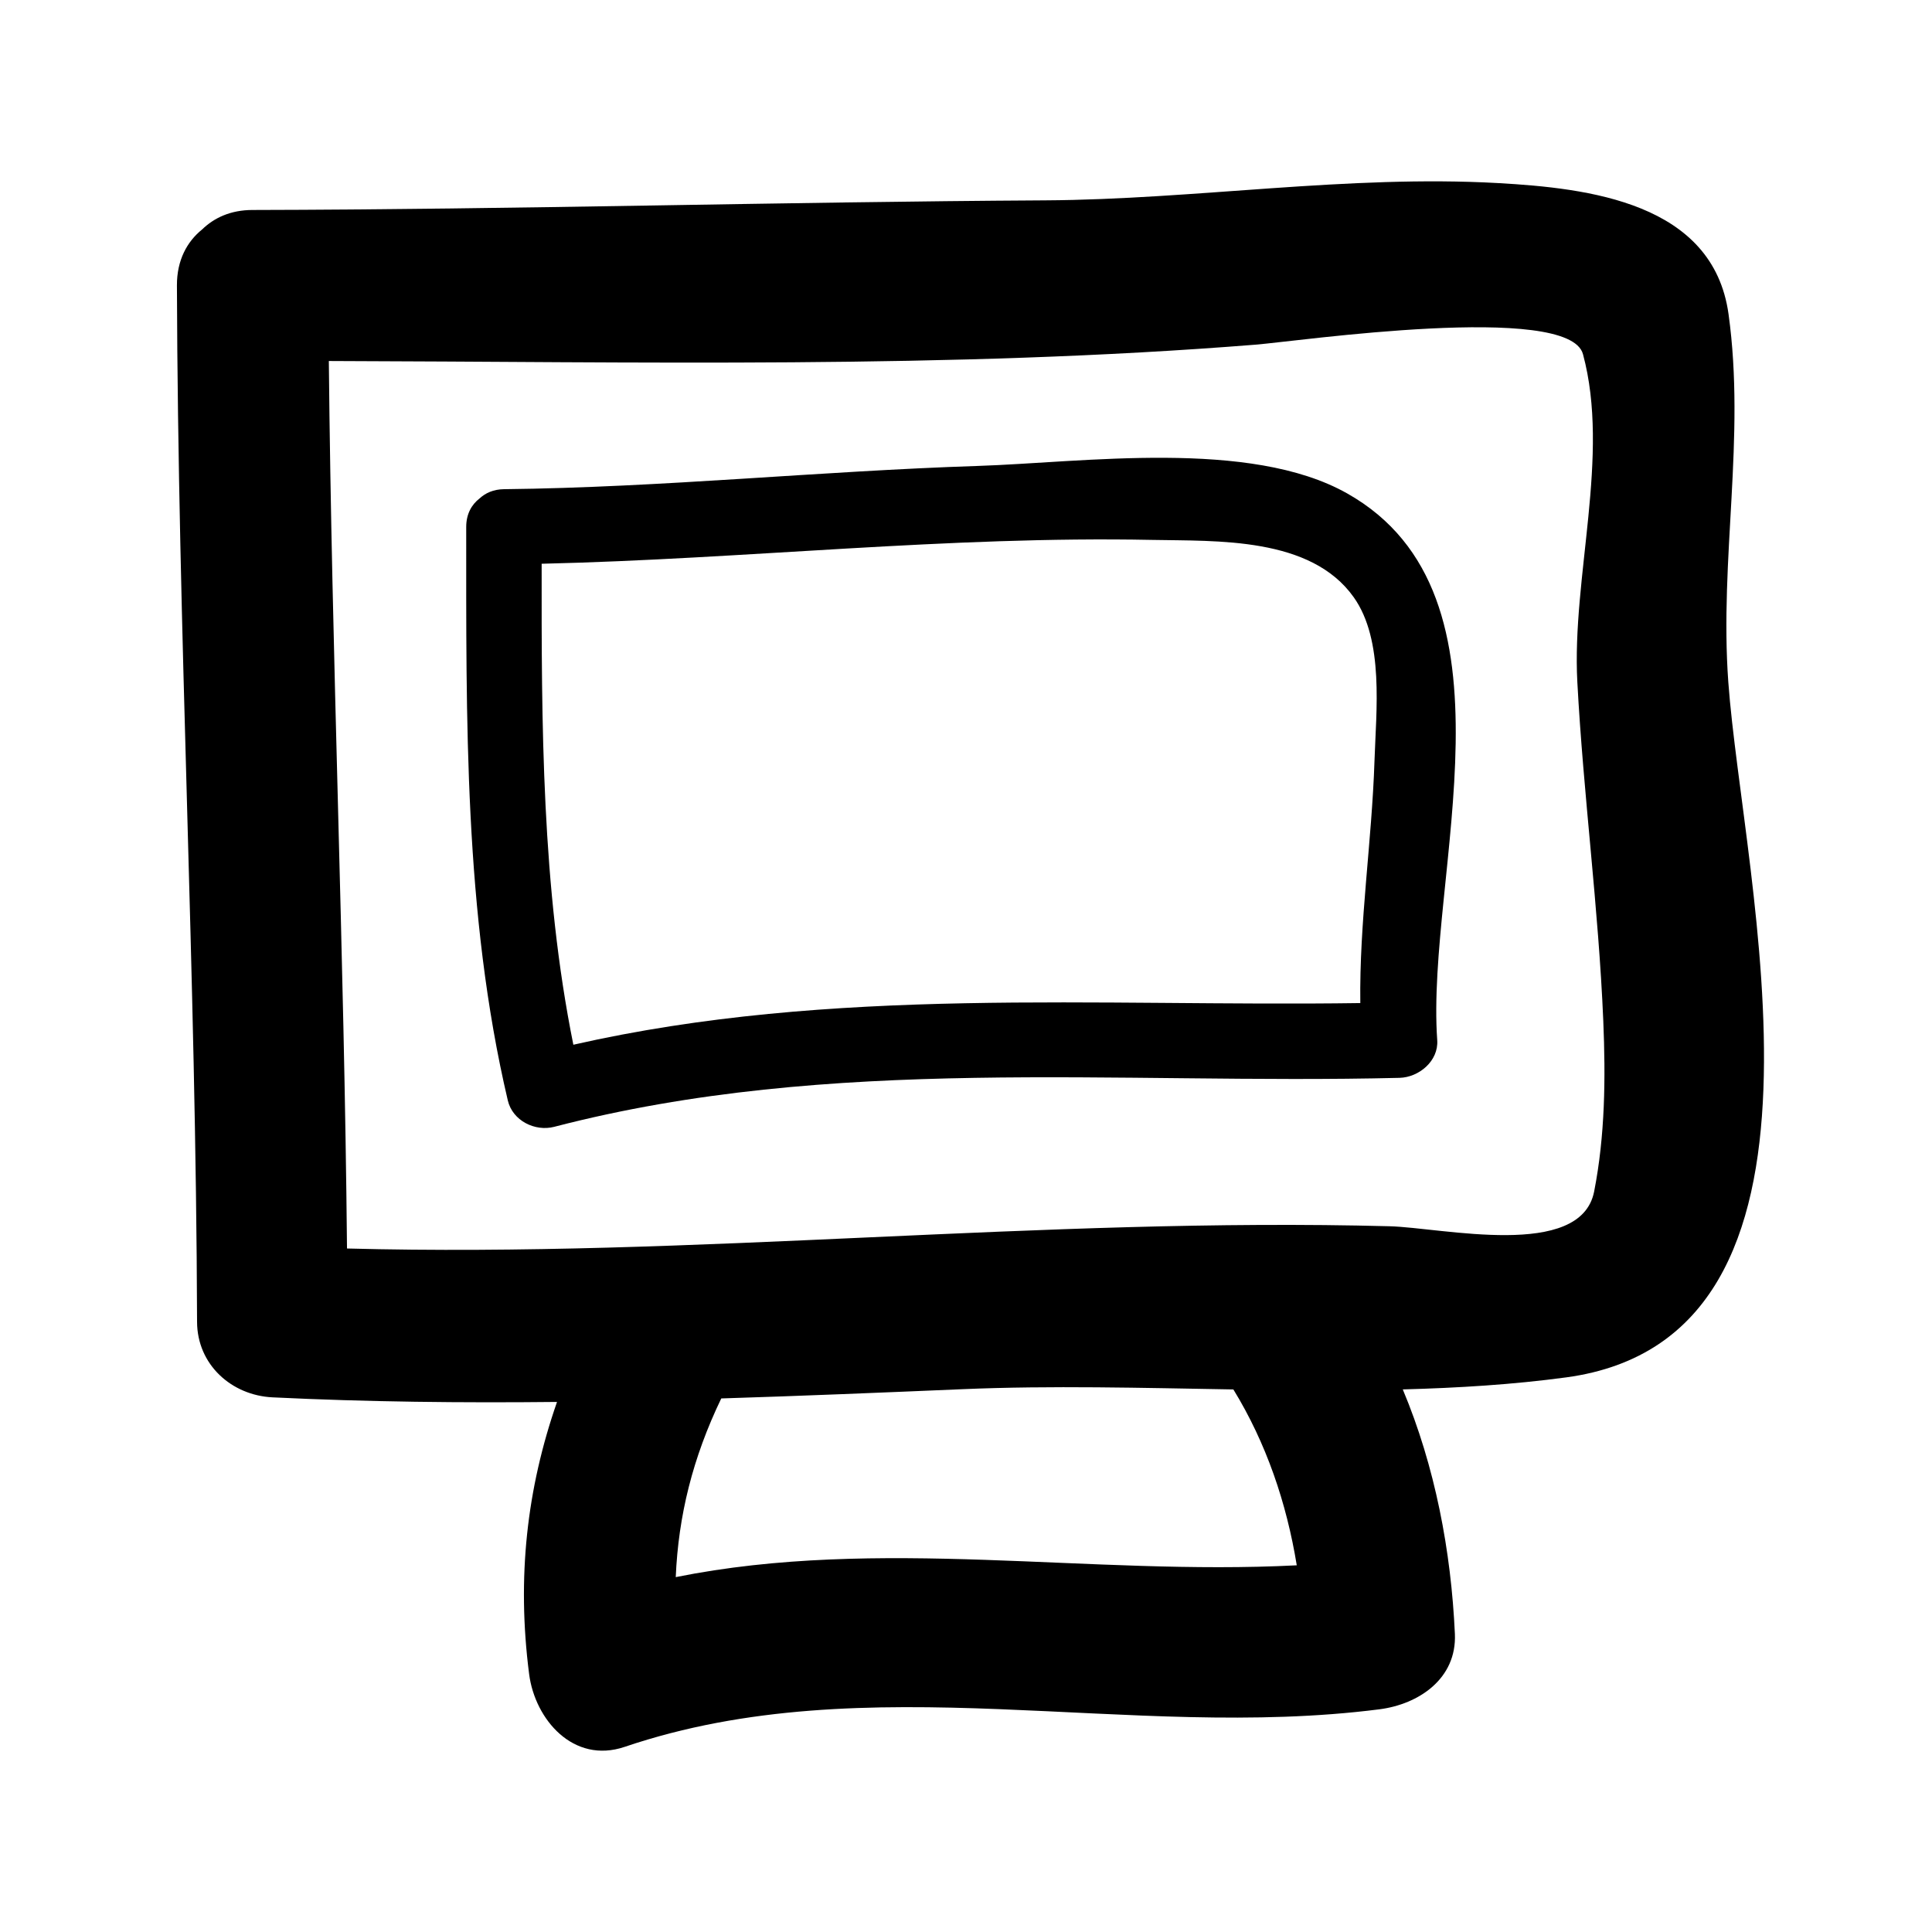 <?xml version="1.0" encoding="utf-8"?>
<!-- Generator: Adobe Illustrator 17.0.0, SVG Export Plug-In . SVG Version: 6.00 Build 0)  -->
<!DOCTYPE svg PUBLIC "-//W3C//DTD SVG 1.1//EN" "http://www.w3.org/Graphics/SVG/1.1/DTD/svg11.dtd">
<svg version="1.1" id="Capa_1" xmlns="http://www.w3.org/2000/svg" xmlns:xlink="http://www.w3.org/1999/xlink" x="0px" y="0px"
	 width="64px" height="64px" viewBox="0 0 64 64" enable-background="new 0 0 64 64" xml:space="preserve">
<path d="M9.028,46.289c3.143,0.153,6.284,0.185,9.424,0.152c-1,2.871-1.336,5.812-0.924,9.015c0.193,1.502,1.465,2.986,3.165,2.411
	c8.07-2.734,16.699-0.182,25.002-1.244c1.301-0.167,2.567-1.012,2.5-2.5c-0.125-2.741-0.655-5.542-1.726-8.097
	c1.835-0.049,3.65-0.16,5.417-0.399c9.778-1.326,5.845-16.436,5.366-23.037c-0.296-4.079,0.577-8.093,0.008-12.185
	c-0.514-3.7-4.648-4.172-7.632-4.34c-4.968-0.28-10.035,0.544-15.017,0.572c-8.751,0.05-17.499,0.302-26.25,0.319
	C7.642,6.957,7.093,7.214,6.695,7.601C6.197,8.003,5.858,8.618,5.861,9.455c0.033,11.448,0.634,22.886,0.667,34.333
	C6.532,45.202,7.664,46.222,9.028,46.289z M22.385,52.244c0.087-2.035,0.562-3.956,1.508-5.919c2.668-0.083,5.337-0.194,8.006-0.307
	c2.917-0.124,5.936-0.042,8.958,0.009c1.09,1.777,1.765,3.769,2.1,5.826C36.086,52.205,29.128,50.888,22.385,52.244z M41.586,11.418
	C42.983,11.307,51.97,10,52.438,11.732c0.908,3.364-0.372,7.387-0.187,10.856c0.2,3.751,0.703,7.476,0.86,11.233
	c0.079,1.886,0.061,3.794-0.303,5.65c-0.446,2.27-5.028,1.196-6.781,1.15c-11.518-0.304-23.006,1.043-34.532,0.737
	c-0.092-9.802-0.507-19.598-0.602-29.399C21.088,11.984,31.456,12.227,41.586,11.418z"/>
<path d="M18.36,37.327c9.209-2.392,18.603-1.392,28-1.622c0.644-0.016,1.299-0.558,1.25-1.25
	c-0.387-5.448,3.012-14.733-2.987-18.112c-3.226-1.817-8.745-1.021-12.235-0.908c-5.236,0.17-10.454,0.713-15.694,0.77
	c-0.345,0.004-0.611,0.125-0.808,0.307c-0.261,0.201-0.442,0.513-0.442,0.943c0.003,6.332-0.08,12.8,1.378,18.999
	C16.98,37.124,17.72,37.493,18.36,37.327z M38.163,17.885c2.157,0.043,5.261-0.107,6.683,1.902c1.01,1.425,0.739,3.763,0.686,5.41
	c-0.088,2.694-0.505,5.342-0.47,8.031c-8.751,0.125-17.481-0.569-26.069,1.38c-1.052-5.214-1.055-10.621-1.05-15.933
	C24.689,18.519,31.408,17.75,38.163,17.885z"/>
</svg>
